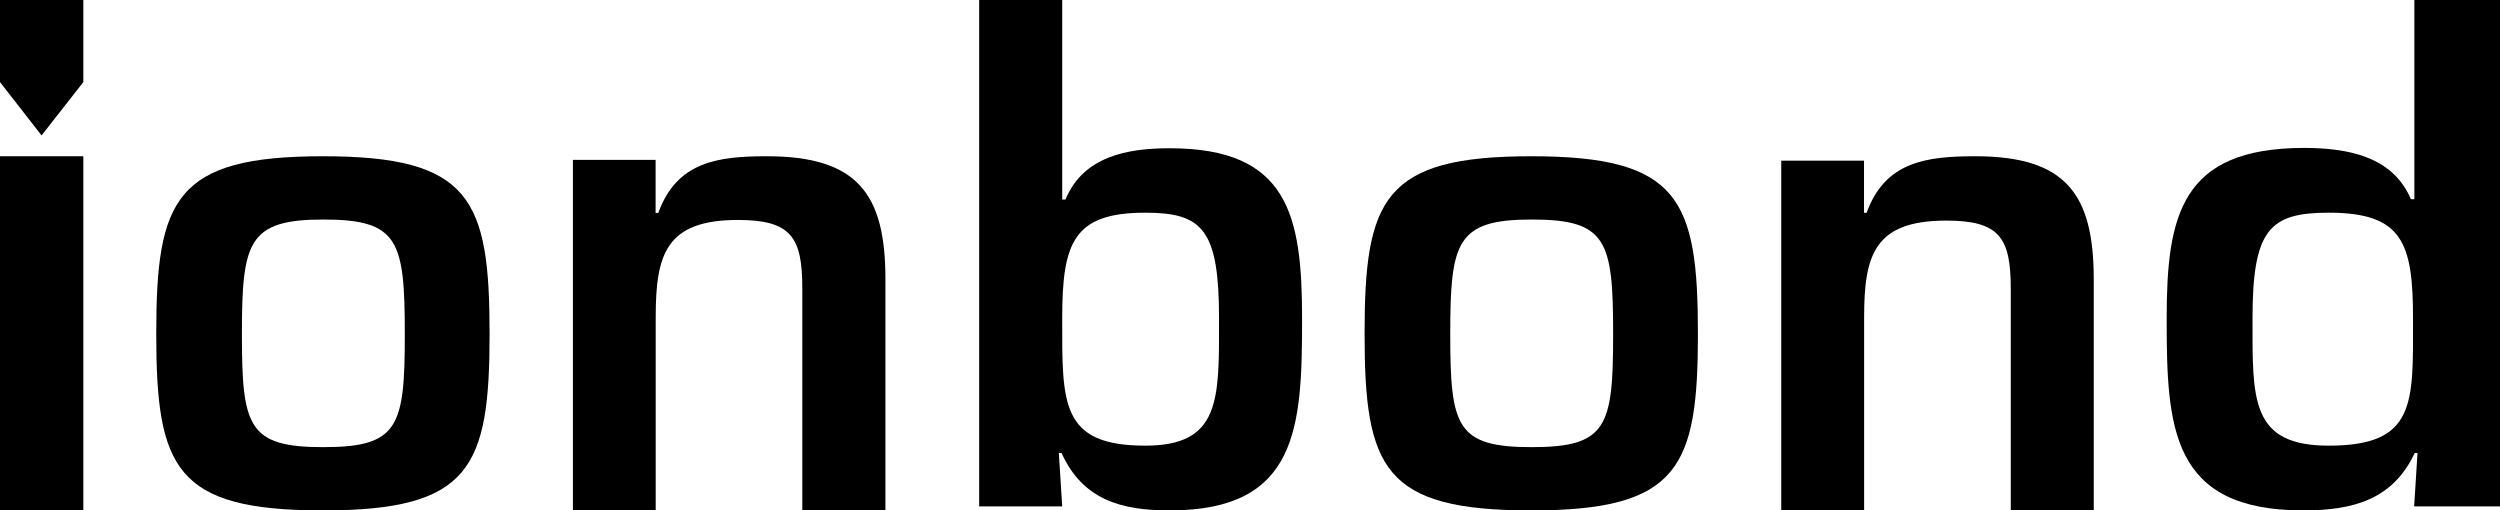 <svg width="240" height="49" viewBox="0 0 240 49" fill="none" xmlns="http://www.w3.org/2000/svg">
<path d="M47 32.031C47 19.109 45.187 15 31 15C16.813 15 15 19.109 15 32.031C15 44.954 16.813 49 31 49C45.187 49 47 44.881 47 32.031ZM38.861 32.094C38.861 40.96 38.275 42.926 31.043 42.926C23.811 42.926 23.224 40.96 23.224 32.094C23.224 23.228 23.8 21.074 31.043 21.074C38.285 21.074 38.861 23.103 38.861 32.094Z" fill="black"/>
<path d="M55 15.349V49H62.948V30.471C62.948 24.45 63.896 21.116 70.844 21.116C75.948 21.116 77.021 22.778 77.021 27.656V49H85V26.778C85 18.619 82.323 15 73.615 15C68.948 15 64.969 15.508 63.198 20.439H62.938V15.349H55Z" fill="black"/>
<path d="M125 30.594C125 20.653 123.673 14.232 112.284 14.232C108.231 14.232 103.999 15.003 102.285 19.155H101.972V0H94V48.615H101.972L101.648 43.489H101.909C103.936 47.962 107.604 49 112.284 49C124.624 49 125 41.028 125 30.594ZM109.944 42.783C101.784 42.783 101.972 38.695 101.972 30.594C101.972 23.328 103.017 20.418 109.944 20.418C115.45 20.418 117.028 22.033 117.028 30.594C117.028 38.31 117.216 42.783 109.944 42.783Z" fill="black"/>
<path d="M163 32.031C163 19.109 161.197 15 147 15C132.803 15 131 19.109 131 32.031C131 44.954 132.813 49 147 49C161.187 49 163 44.881 163 32.031ZM154.861 32.094C154.861 40.96 154.275 42.926 147.043 42.926C139.811 42.926 139.224 40.96 139.224 32.094C139.224 23.228 139.811 21.074 147.043 21.074C154.275 21.074 154.861 23.103 154.861 32.094Z" fill="black"/>
<path d="M171 15.422V49H178.956V30.511C178.956 24.503 179.905 21.177 186.85 21.177C191.959 21.177 193.033 22.835 193.033 27.703V49H201V26.826C201 18.643 198.341 15 189.624 15C184.952 15 180.969 15.507 179.196 20.427H178.946V15.422H171Z" fill="black"/>
<path d="M240 48.615V0H231.779V19.123H231.445C229.689 14.971 225.314 14.2 221.134 14.2C209.39 14.232 208 20.653 208 30.594C208 41.028 208.388 49 221.112 49C225.95 49 229.732 47.93 231.811 43.489H232.081L231.758 48.615H240ZM223.558 42.783C216.016 42.783 216.242 38.31 216.242 30.594C216.242 22.033 217.869 20.418 223.558 20.418C230.669 20.418 231.65 23.328 231.65 30.594C231.65 38.695 231.973 42.783 223.558 42.783Z" fill="black"/>
<path d="M0 0V7.881L3.99 13L8 7.881V0H0Z" fill="black"/>
<path d="M8 15H0V49H8V15Z" fill="black"/>
</svg>
